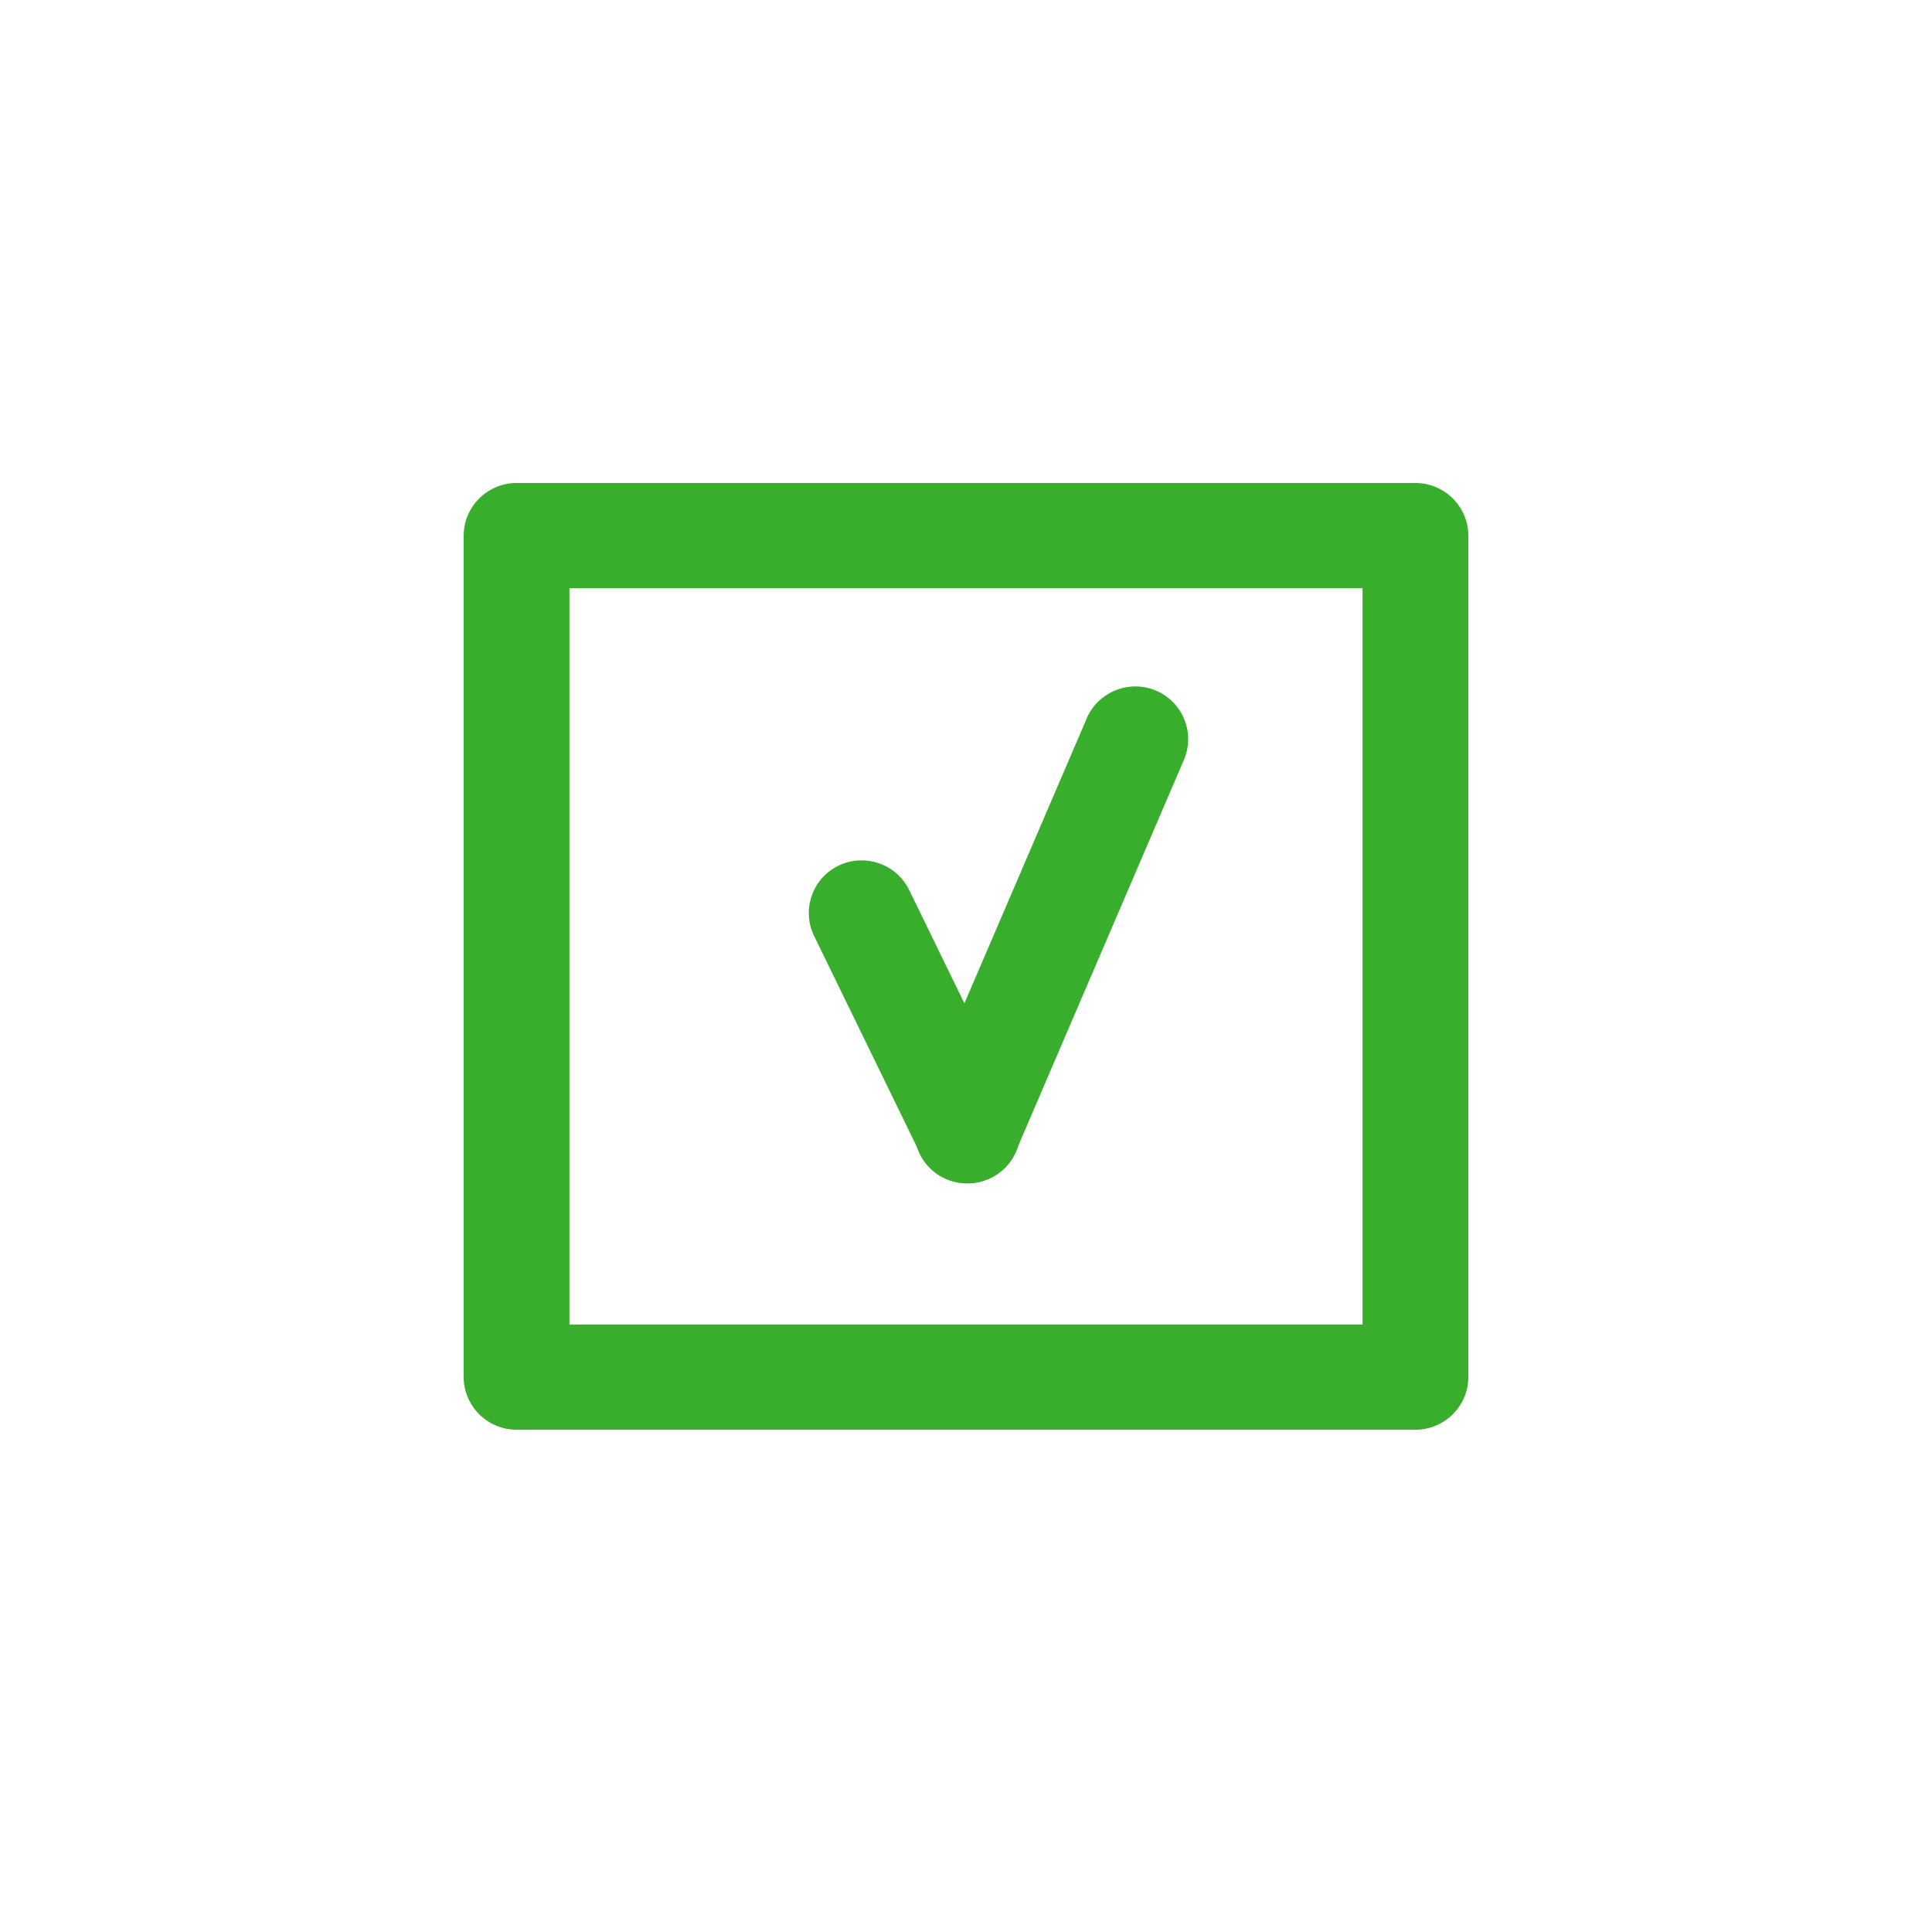 <svg width="100" height="100" viewBox="0 0 100 100" fill="none" xmlns="http://www.w3.org/2000/svg">
<path d="M76 27.723V71.279C76 72.777 74.769 74.002 73.263 74.002H26.737C25.232 74.002 24 72.777 24 71.279V27.723C24 26.225 25.232 25 26.737 25H73.263C74.769 25 76 26.225 76 27.723ZM70.526 68.557V30.445H29.474V68.557H70.528H70.526Z" fill="#39AD2C"/>
<path d="M56.249 37.185L47.544 57.464C46.953 58.841 47.603 60.45 48.987 61.036C50.371 61.624 51.988 60.977 52.578 59.6L61.282 39.322C61.874 37.945 61.224 36.336 59.84 35.748C58.455 35.16 56.838 35.806 56.247 37.183L56.249 37.185Z" fill="#39AD2C"/>
<path d="M47.626 59.71L42.136 48.44C41.48 47.092 42.052 45.456 43.405 44.804C44.76 44.151 46.404 44.72 47.06 46.068L52.55 57.338C53.206 58.685 52.635 60.321 51.282 60.974C49.927 61.626 48.282 61.059 47.624 59.712L47.626 59.71Z" fill="#39AD2C"/>
</svg>
